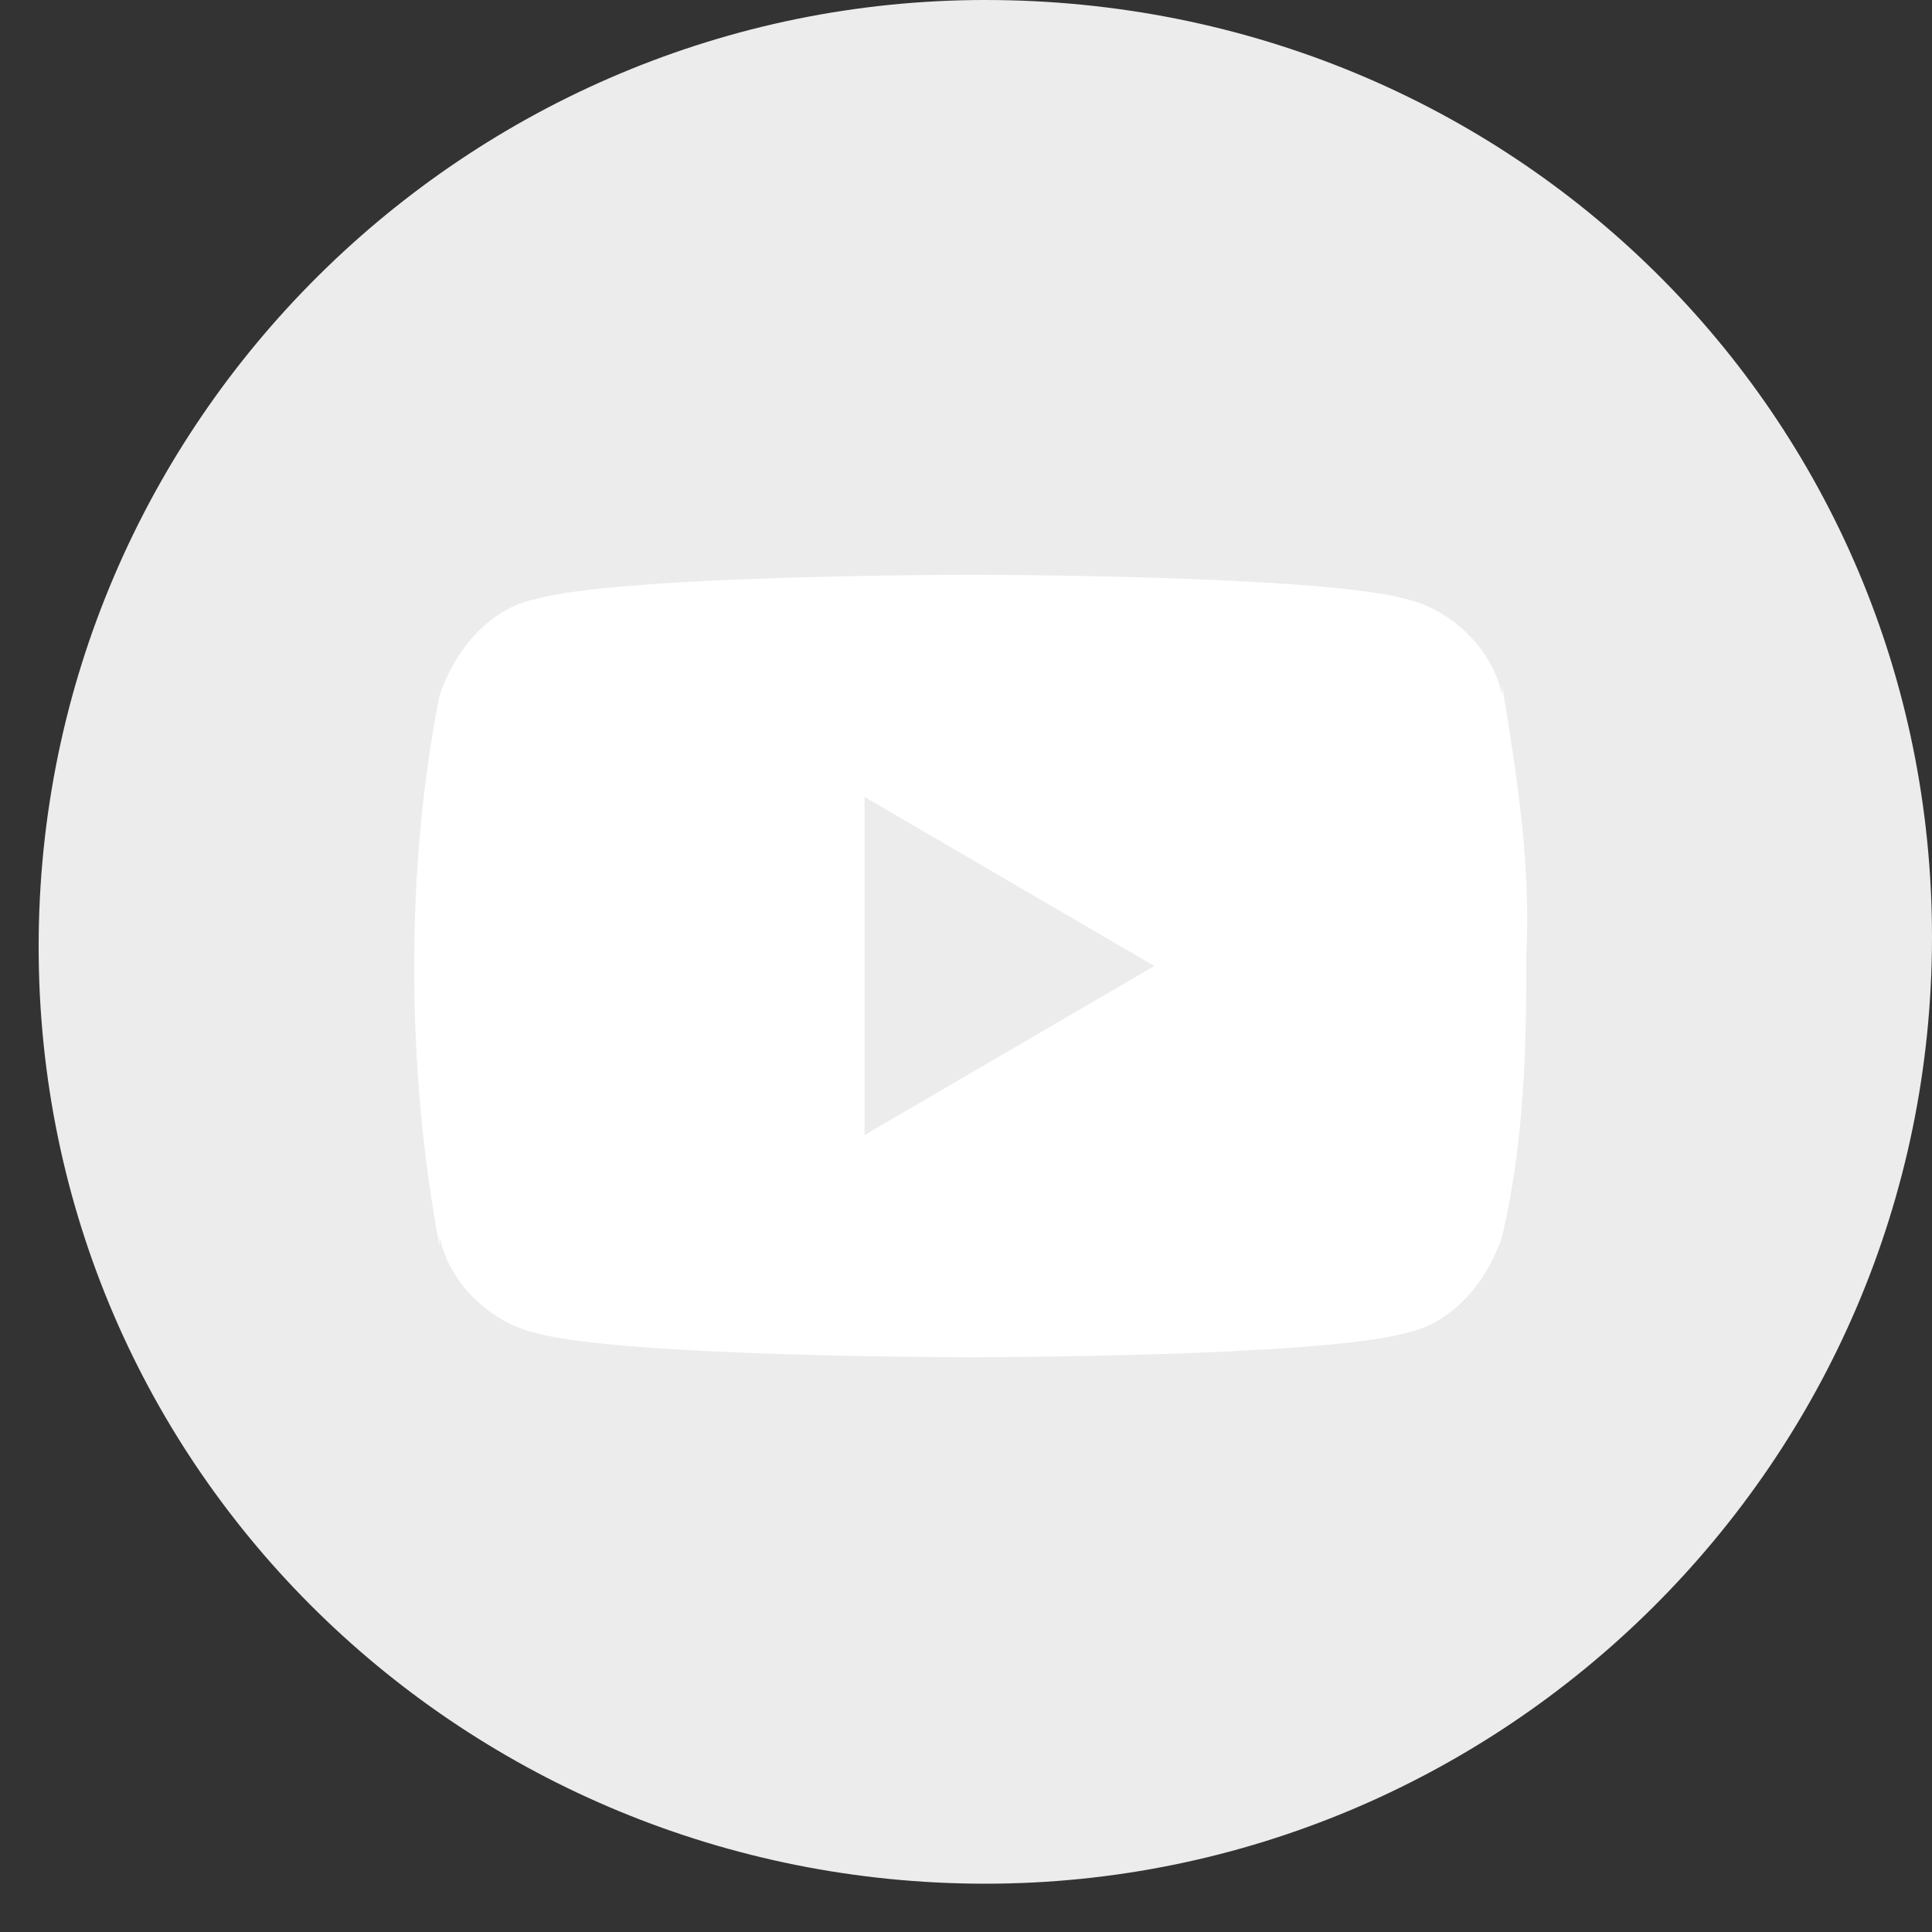 <?xml version="1.0" encoding="utf-8"?>
<!-- Generator: Adobe Illustrator 26.0.3, SVG Export Plug-In . SVG Version: 6.00 Build 0)  -->
<svg version="1.1" id="Livello_1" xmlns="http://www.w3.org/2000/svg" xmlns:xlink="http://www.w3.org/1999/xlink" x="0px" y="0px"
	 viewBox="0 0 40 40" style="enable-background:new 0 0 40 40;" xml:space="preserve">
<rect x="0" y="0" width="40" height="40" fill="#333333" stroke="none"/>
<style type="text/css">
	.st0{fill:#ECECEC;}
	.st1{fill:#FFFFFF;}
</style>
<path class="st0" d="M20.4,0C9.7,0,0.8,8.7,0.8,19.6S9.7,39,20.4,39S40,30.3,40,19.4C40,8.6,31.3,0,20.4,0z"/>
<path class="st1" d="M31.1,14.2v0.2c-0.2-1-1.1-1.8-2-2c-1.8-0.5-9-0.5-9-0.5s-7.2,0-9,0.5c-1,0.2-1.7,1.1-2,2
	c-0.7,3.5-0.7,7.7,0,11.4v-0.2c0.2,1,1.1,1.8,2,2c1.8,0.5,9,0.5,9,0.5s7.2,0,9-0.5c1-0.2,1.7-1.1,2-2c0.4-1.7,0.5-3.5,0.5-5.4
	c0-0.1,0-0.1,0-0.2c0-0.1,0-0.1,0-0.2C31.7,17.9,31.4,16,31.1,14.2z M17.9,23.5v-7l6,3.5L17.9,23.5z"/>
</svg>
